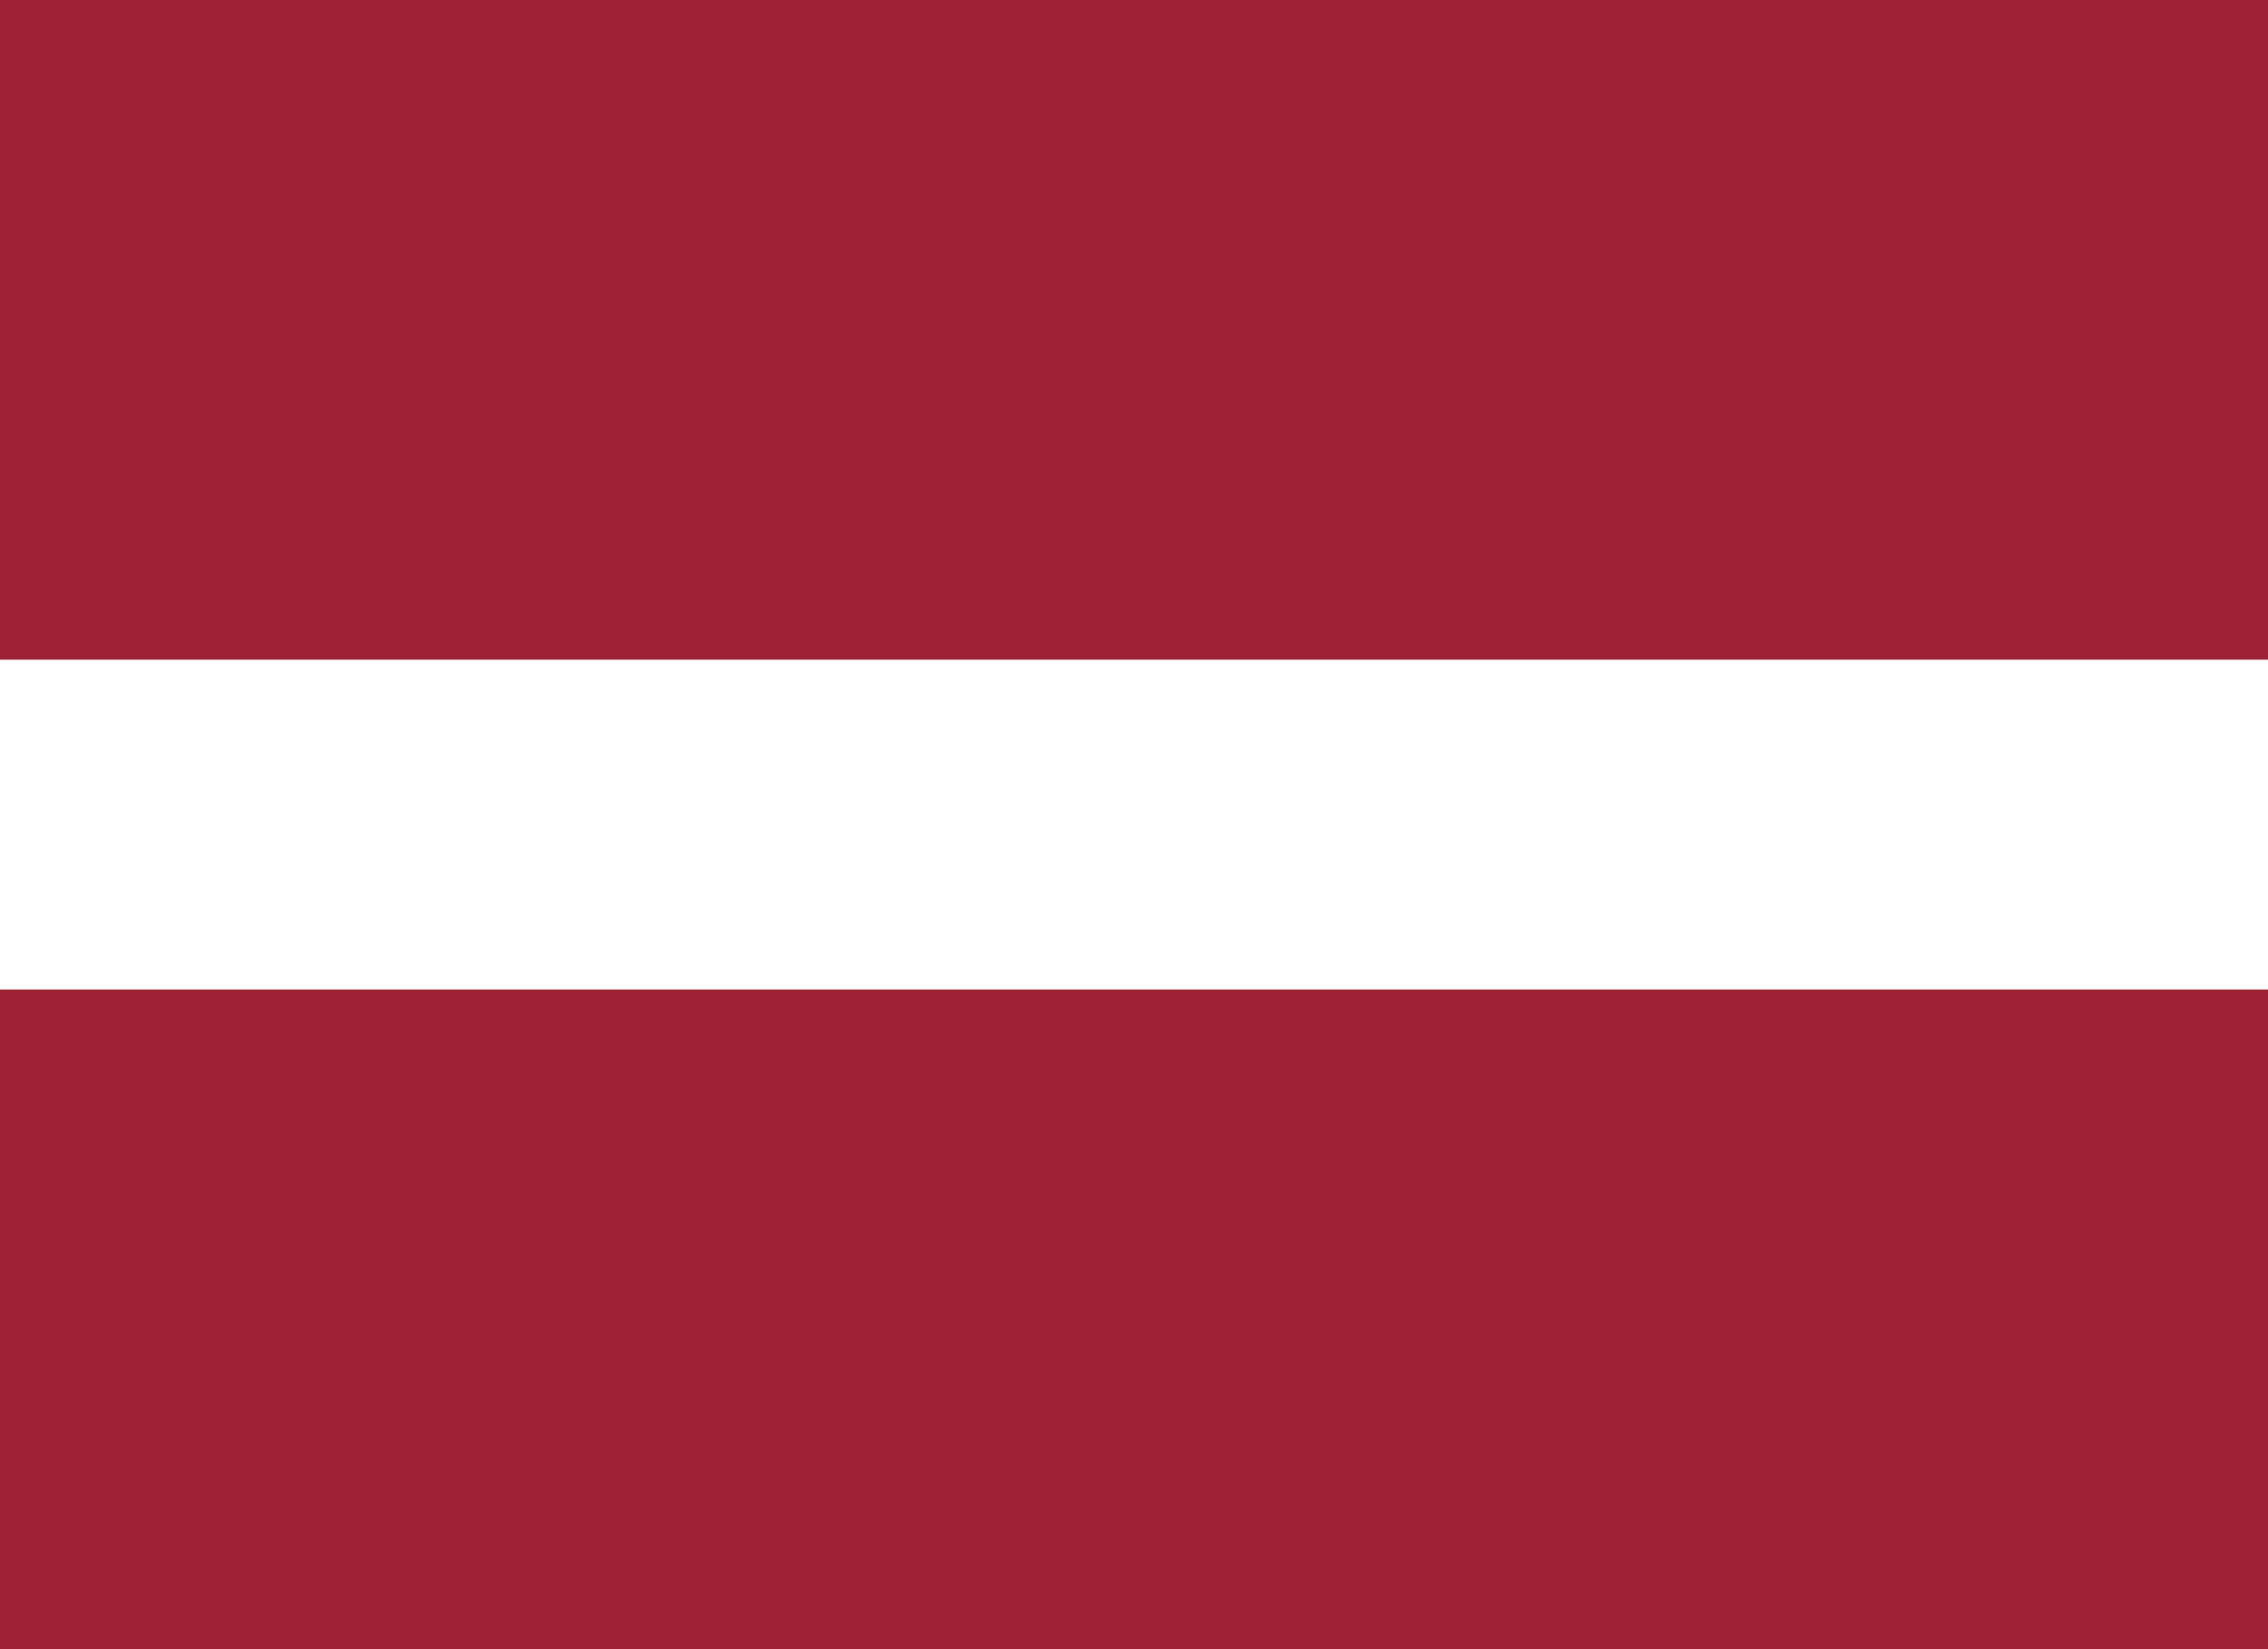 <svg width="22" height="16" viewBox="0 0 22 16" fill="none" xmlns="http://www.w3.org/2000/svg">
<rect x="0" y="0" width="22" height="16" fill="#808080" stroke="none"/>
<g clip-path="url(#clip0_3800_3584)">
<path d="M0 0H22V16H0" fill="#9D2235"/>
<path d="M0 6.4H22V9.6H0" fill="white"/>
</g>
<defs>
<clipPath id="clip0_3800_3584">
<rect width="22" height="16" fill="white"/>
</clipPath>
</defs>
</svg>
